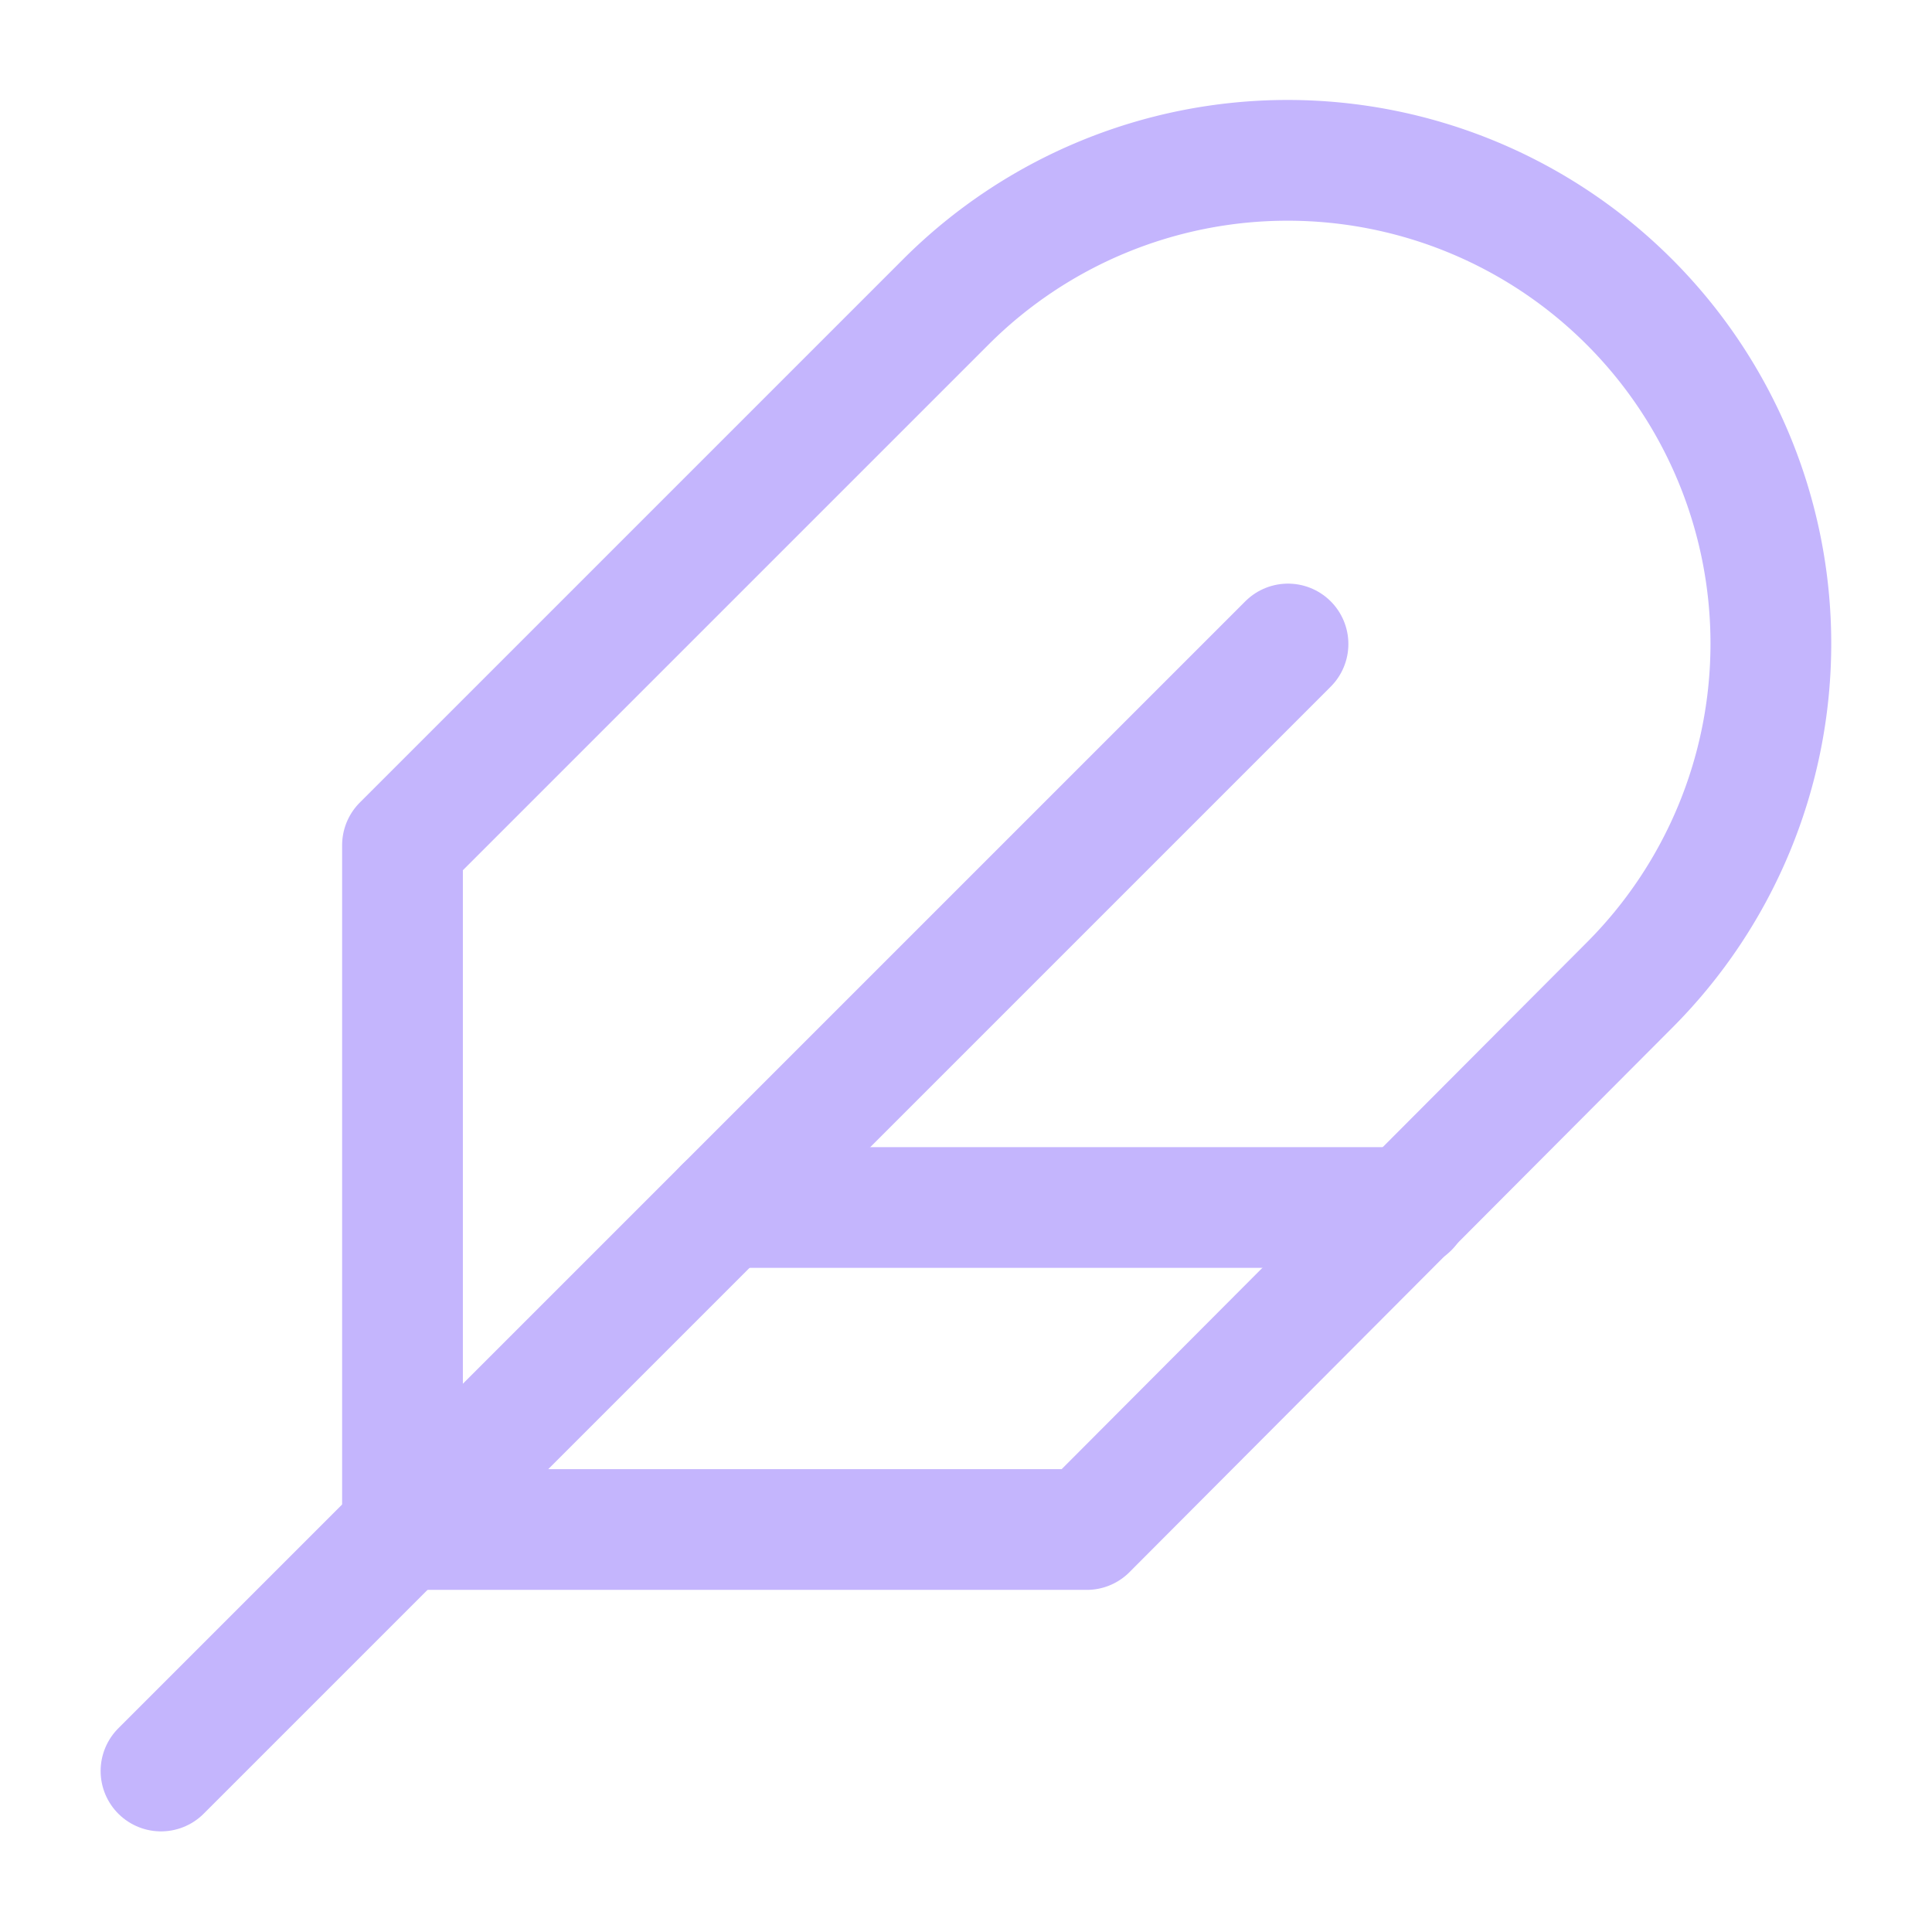 <svg xmlns="http://www.w3.org/2000/svg" width="24" height="24" viewBox="0 0 24 24" fill="none" stroke="#c4b5fd" stroke-width="1.5" stroke-linecap="round" stroke-linejoin="round">
  <path d="M20.24 12.24a6 6 0 0 0-8.49-8.49L5 10.5V19h8.5z"></path>
  <line x1="16" y1="8" x2="2" y2="22"></line>
  <line x1="17.5" y1="15" x2="9" y2="15"></line>
</svg> 